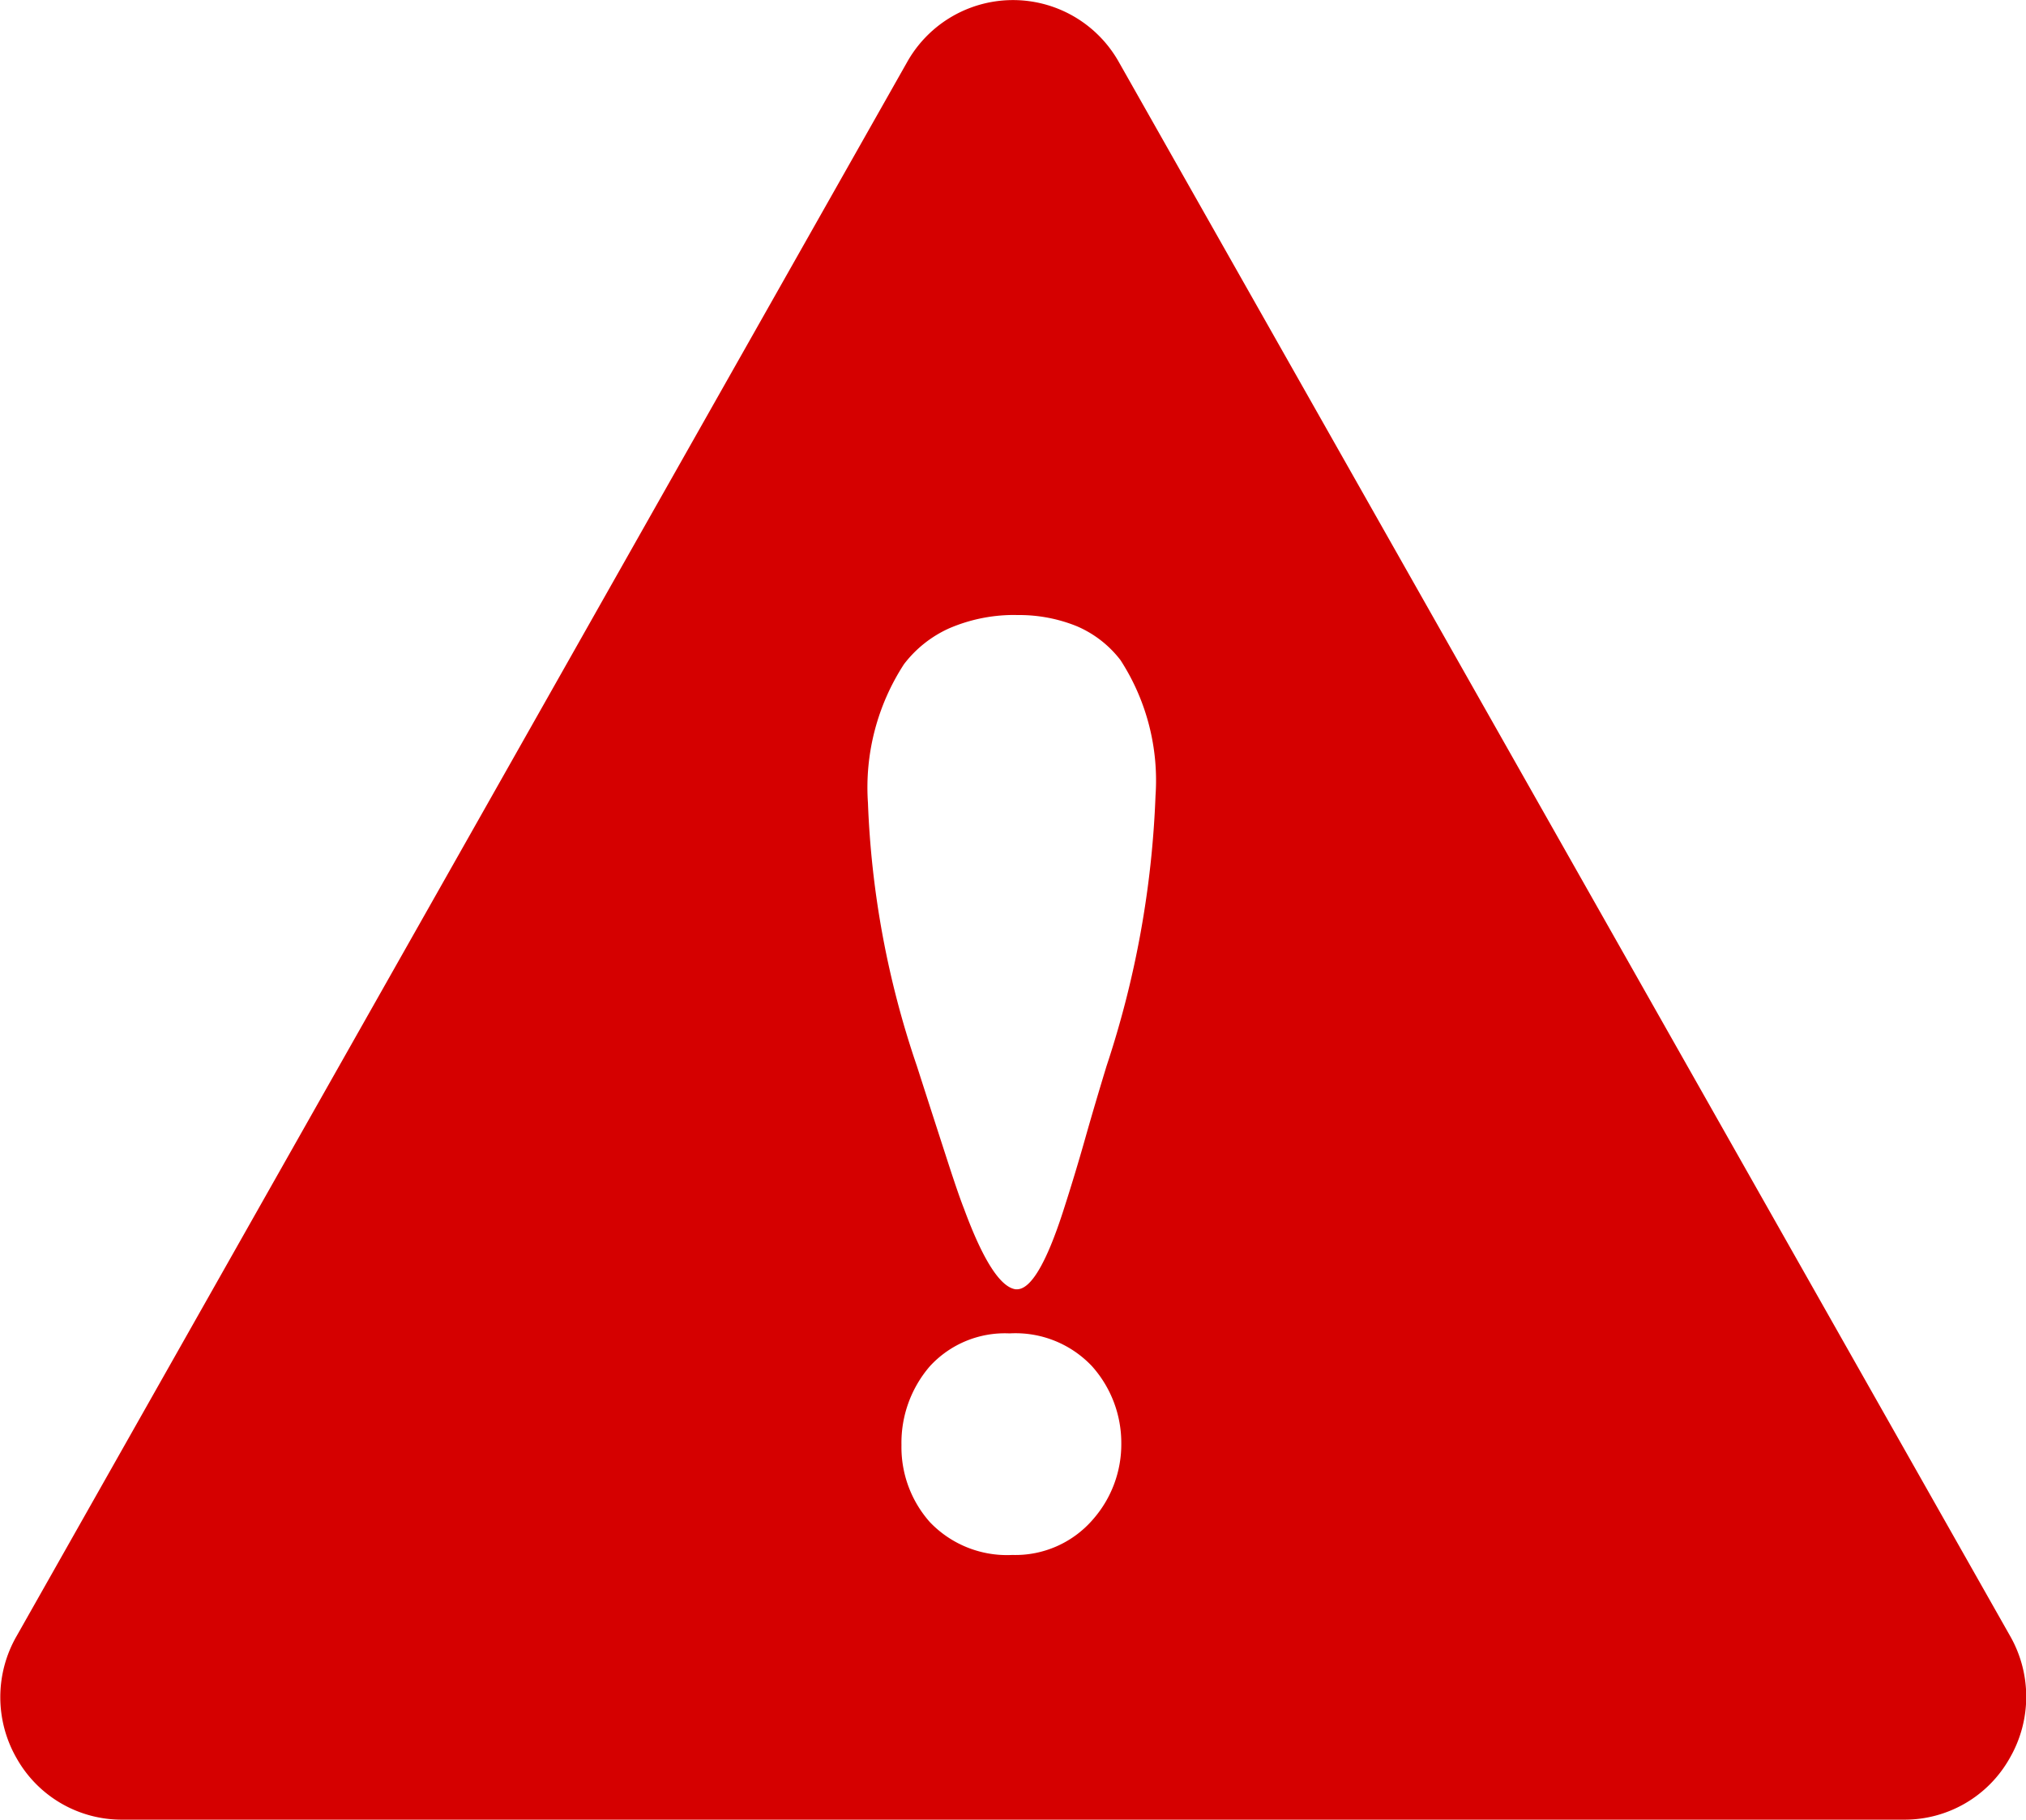 <svg xmlns="http://www.w3.org/2000/svg" width="23.151" height="20.795" viewBox="0 0 23.151 20.795"><path d="M26.18,27H5.82a1.377,1.377,0,0,1-1.205-.7,1.4,1.4,0,0,1,0-1.4L14.79,6.914a1.387,1.387,0,0,1,2.419,0L27.39,24.895a1.4,1.4,0,0,1,0,1.4A1.377,1.377,0,0,1,26.18,27ZM15.961,21.443a1.163,1.163,0,0,0-.912.376,1.339,1.339,0,0,0-.324.9,1.289,1.289,0,0,0,.324.88,1.218,1.218,0,0,0,.942.376,1.17,1.17,0,0,0,.922-.406,1.3,1.3,0,0,0,.324-.87,1.314,1.314,0,0,0-.334-.88A1.2,1.2,0,0,0,15.961,21.443Zm.075-8.21H15.99a1.876,1.876,0,0,0-.721.153,1.342,1.342,0,0,0-.515.409,2.585,2.585,0,0,0-.412,1.585,10.491,10.491,0,0,0,.559,3.007c.141.439.258.8.348,1.078s.152.456.191.554c.215.584.413.894.589.92h.016c.159,0,.335-.3.524-.881.091-.282.177-.565.255-.841s.161-.555.245-.831a11.126,11.126,0,0,0,.559-3.086,2.53,2.53,0,0,0-.4-1.551,1.246,1.246,0,0,0-.5-.388A1.752,1.752,0,0,0,16.035,13.234Z" transform="translate(-4.424 -6.205)" fill="#d50000"/></svg>